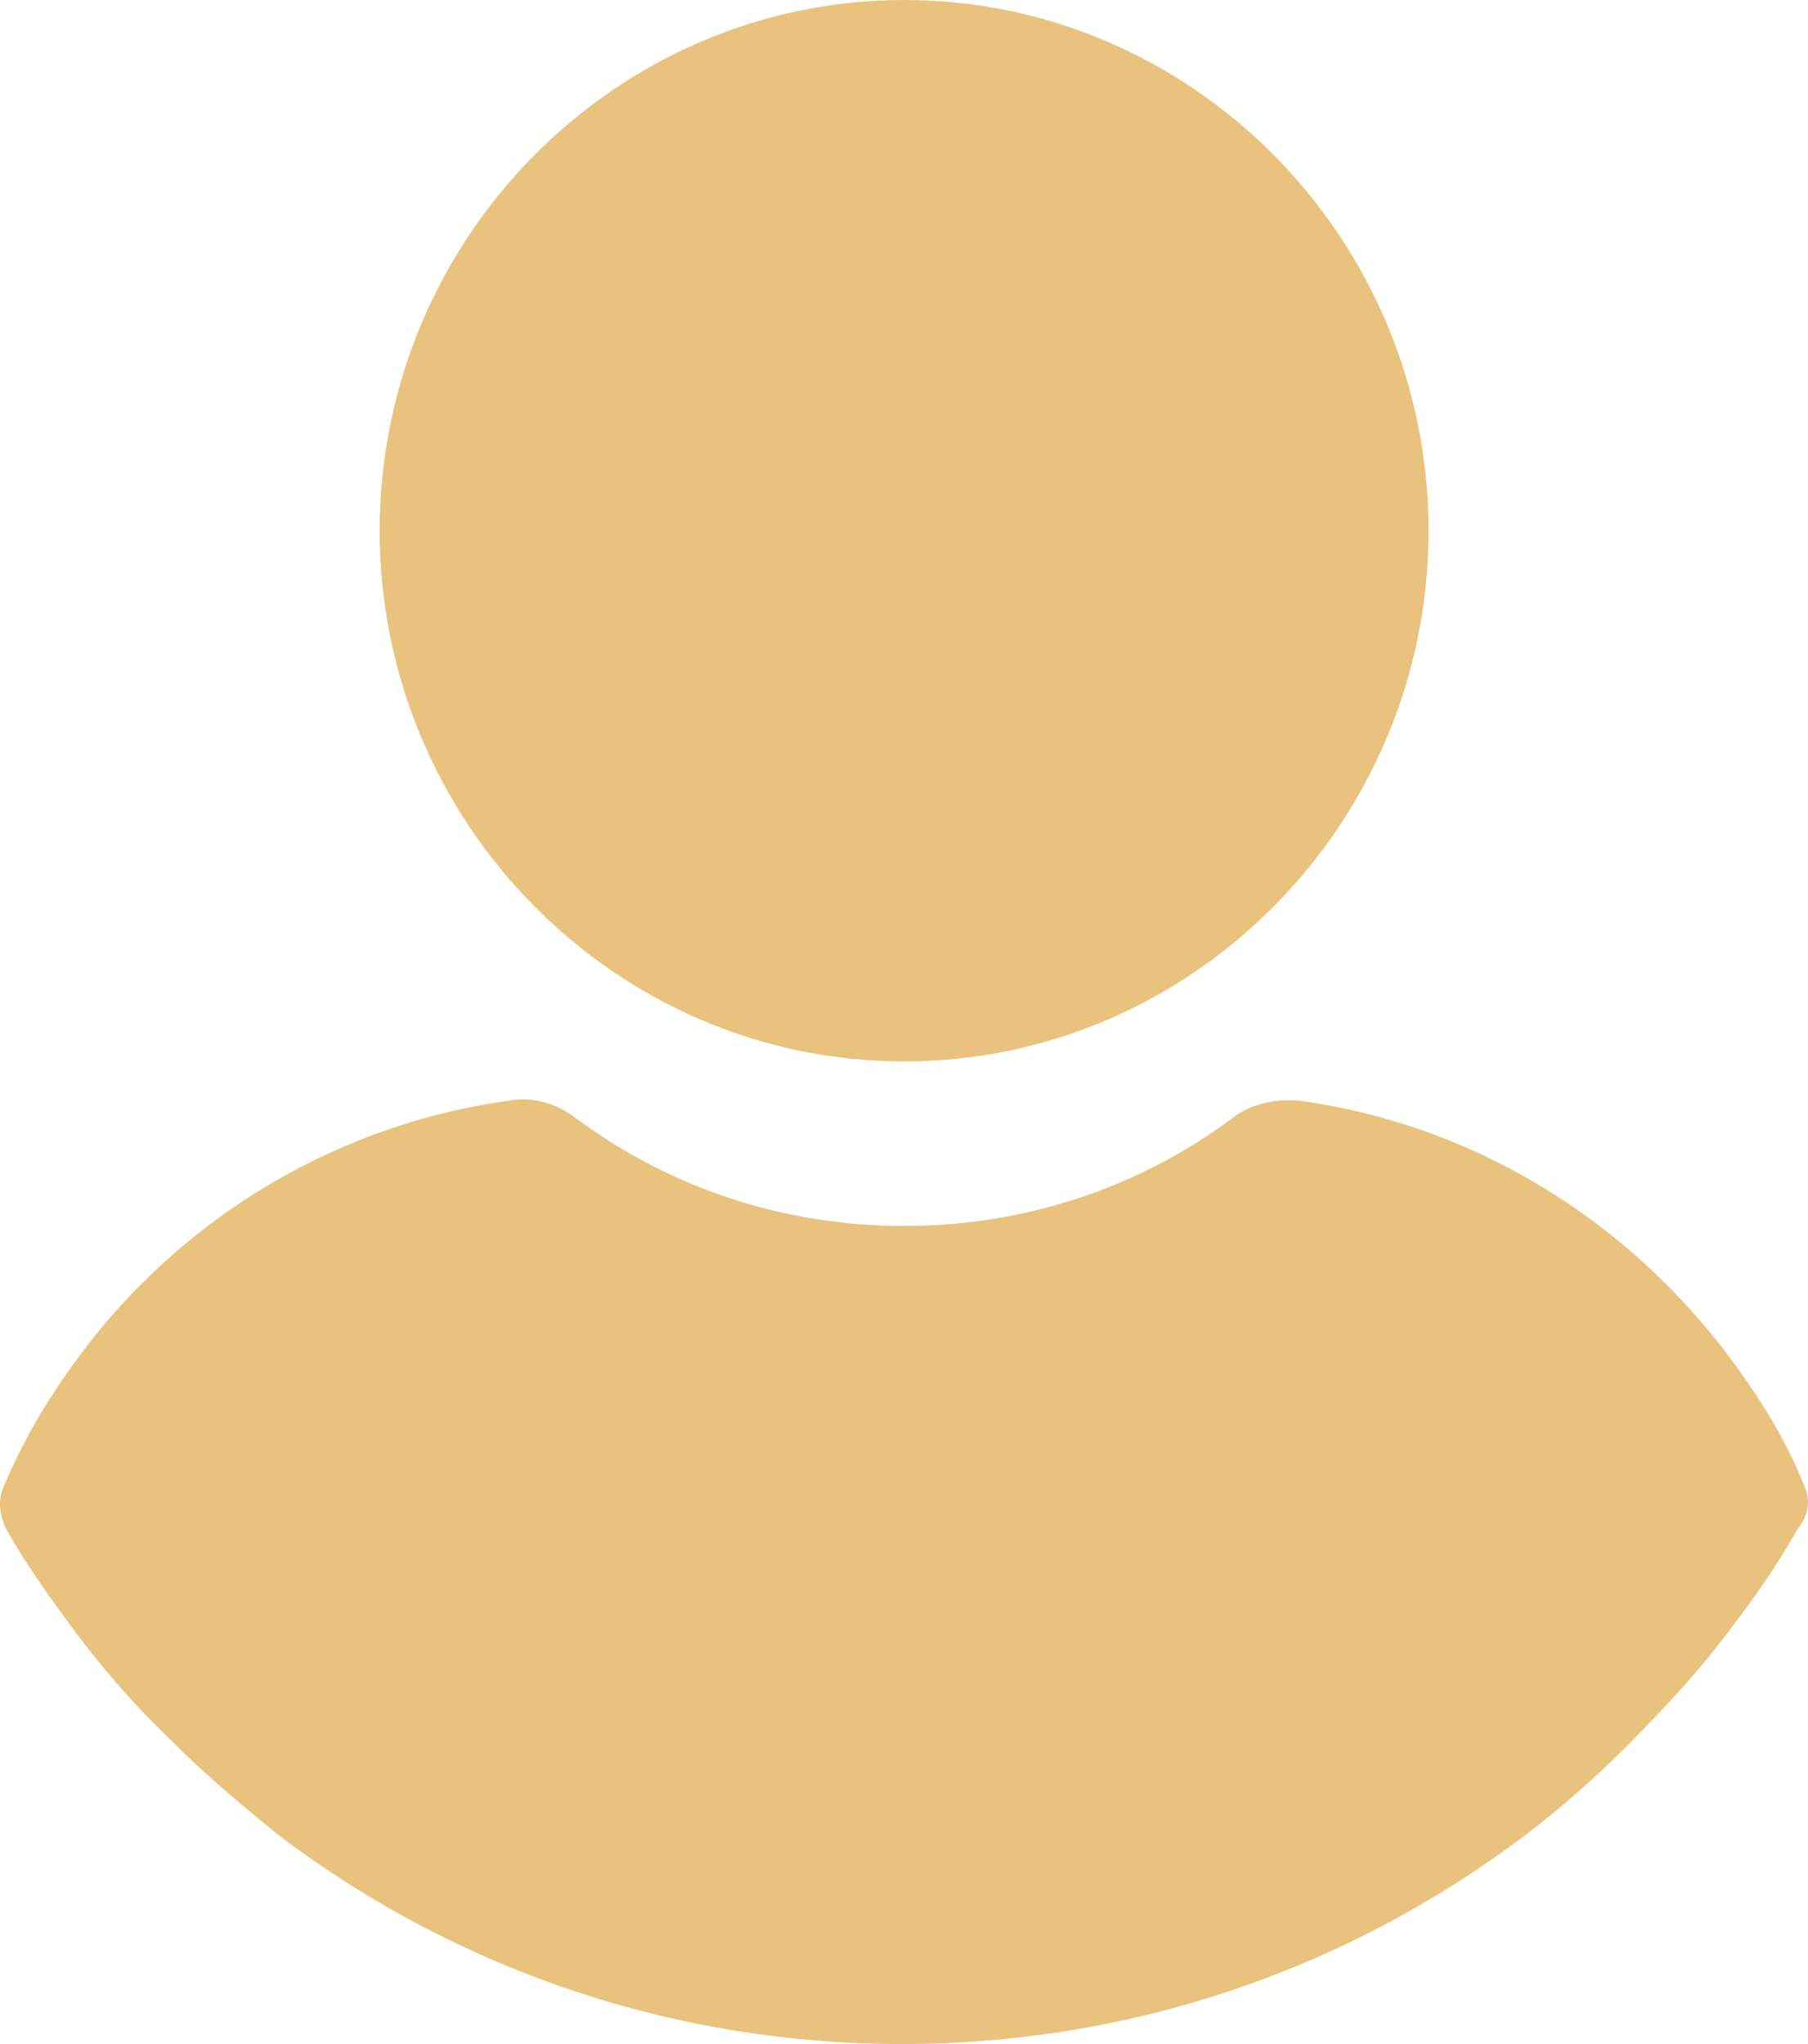 <svg width="23" height="26" viewBox="0 0 23 26" fill="none" xmlns="http://www.w3.org/2000/svg">
<path d="M11.502 13.501C15.172 13.501 18.173 10.465 18.173 6.751C18.173 3.036 15.172 0 11.502 0C7.831 0 4.83 3.036 4.83 6.751C4.83 10.465 7.831 13.501 11.502 13.501Z" fill="#E9C27D"/>
<path d="M22.951 18.896C22.776 18.454 22.543 18.041 22.281 17.658C20.941 15.653 18.872 14.327 16.542 14.002C16.25 13.973 15.93 14.032 15.697 14.209C14.473 15.123 13.017 15.594 11.502 15.594C9.987 15.594 8.53 15.123 7.307 14.209C7.074 14.032 6.753 13.943 6.462 14.002C4.131 14.327 2.034 15.653 0.723 17.658C0.461 18.041 0.228 18.483 0.053 18.896C-0.035 19.073 -0.006 19.279 0.082 19.456C0.315 19.869 0.606 20.281 0.868 20.635C1.276 21.195 1.713 21.696 2.209 22.168C2.616 22.581 3.083 22.964 3.549 23.347C5.85 25.086 8.618 26 11.473 26C14.328 26 17.095 25.086 19.397 23.347C19.863 22.993 20.329 22.581 20.737 22.168C21.203 21.696 21.669 21.195 22.077 20.635C22.368 20.252 22.631 19.869 22.863 19.456C23.009 19.279 23.038 19.073 22.951 18.896Z" fill="#E9C27D"/>
</svg>
